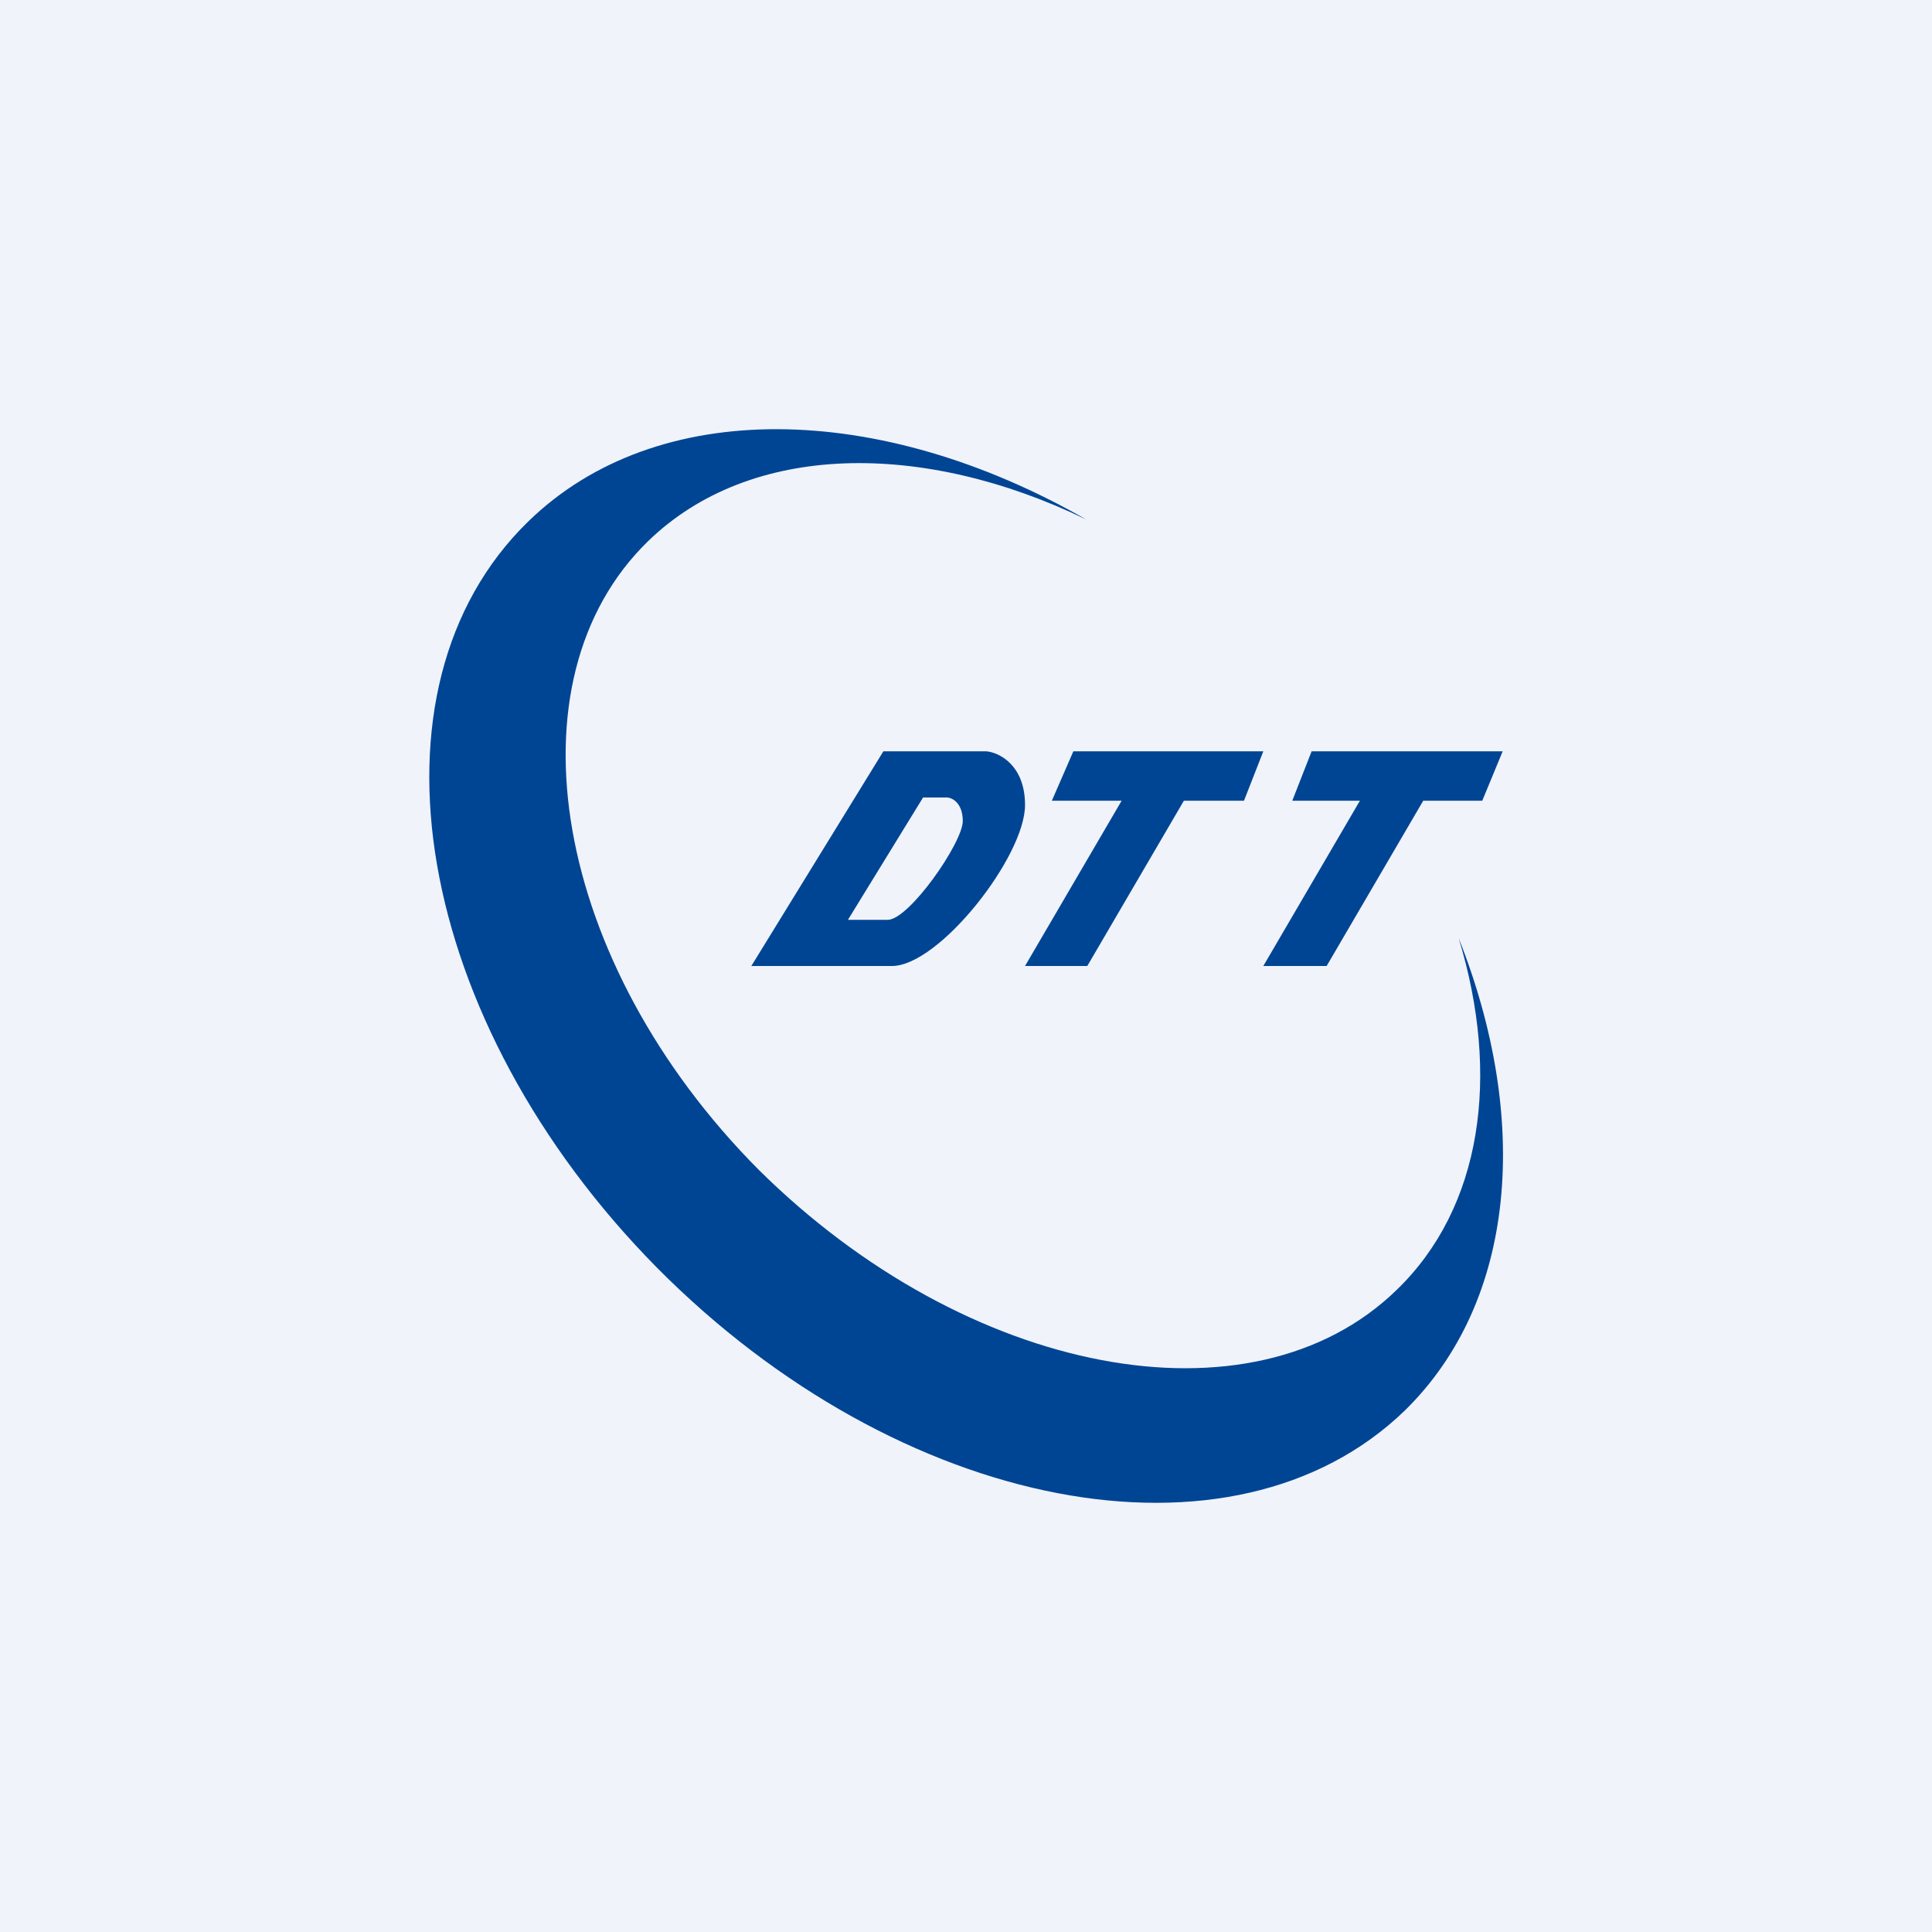 <!-- by TradingView --><svg width="18" height="18" viewBox="0 0 18 18" xmlns="http://www.w3.org/2000/svg"><path fill="#F0F3FA" d="M0 0h18v18H0z"/><path d="M6.04 5.04c.95-.92 2.55-.94 4.08-.2-1.92-1.1-4-1.15-5.2.02-1.6 1.56-1.06 4.66 1.2 6.95 2.26 2.28 5.37 2.88 6.97 1.33 1.04-1.02 1.17-2.71.5-4.4.39 1.28.22 2.51-.58 3.28-1.35 1.31-4 .8-5.94-1.12C5.15 8.97 4.7 6.34 6.04 5.04ZM10 7h1.77l-.18.46h-.56L10.13 9h-.58l.9-1.54H9.8L10 7ZM8.67 7h-.44L7 9h1.31c.44 0 1.24-1.02 1.24-1.5 0-.37-.24-.49-.36-.5h-.52ZM7.9 8.57l.7-1.14h.22c.05 0 .15.05.15.22 0 .2-.5.92-.7.92H7.9ZM12.22 7H14l-.19.46h-.55L12.36 9h-.59l.9-1.54h-.63l.18-.46Z" fill="#004594"/></svg>